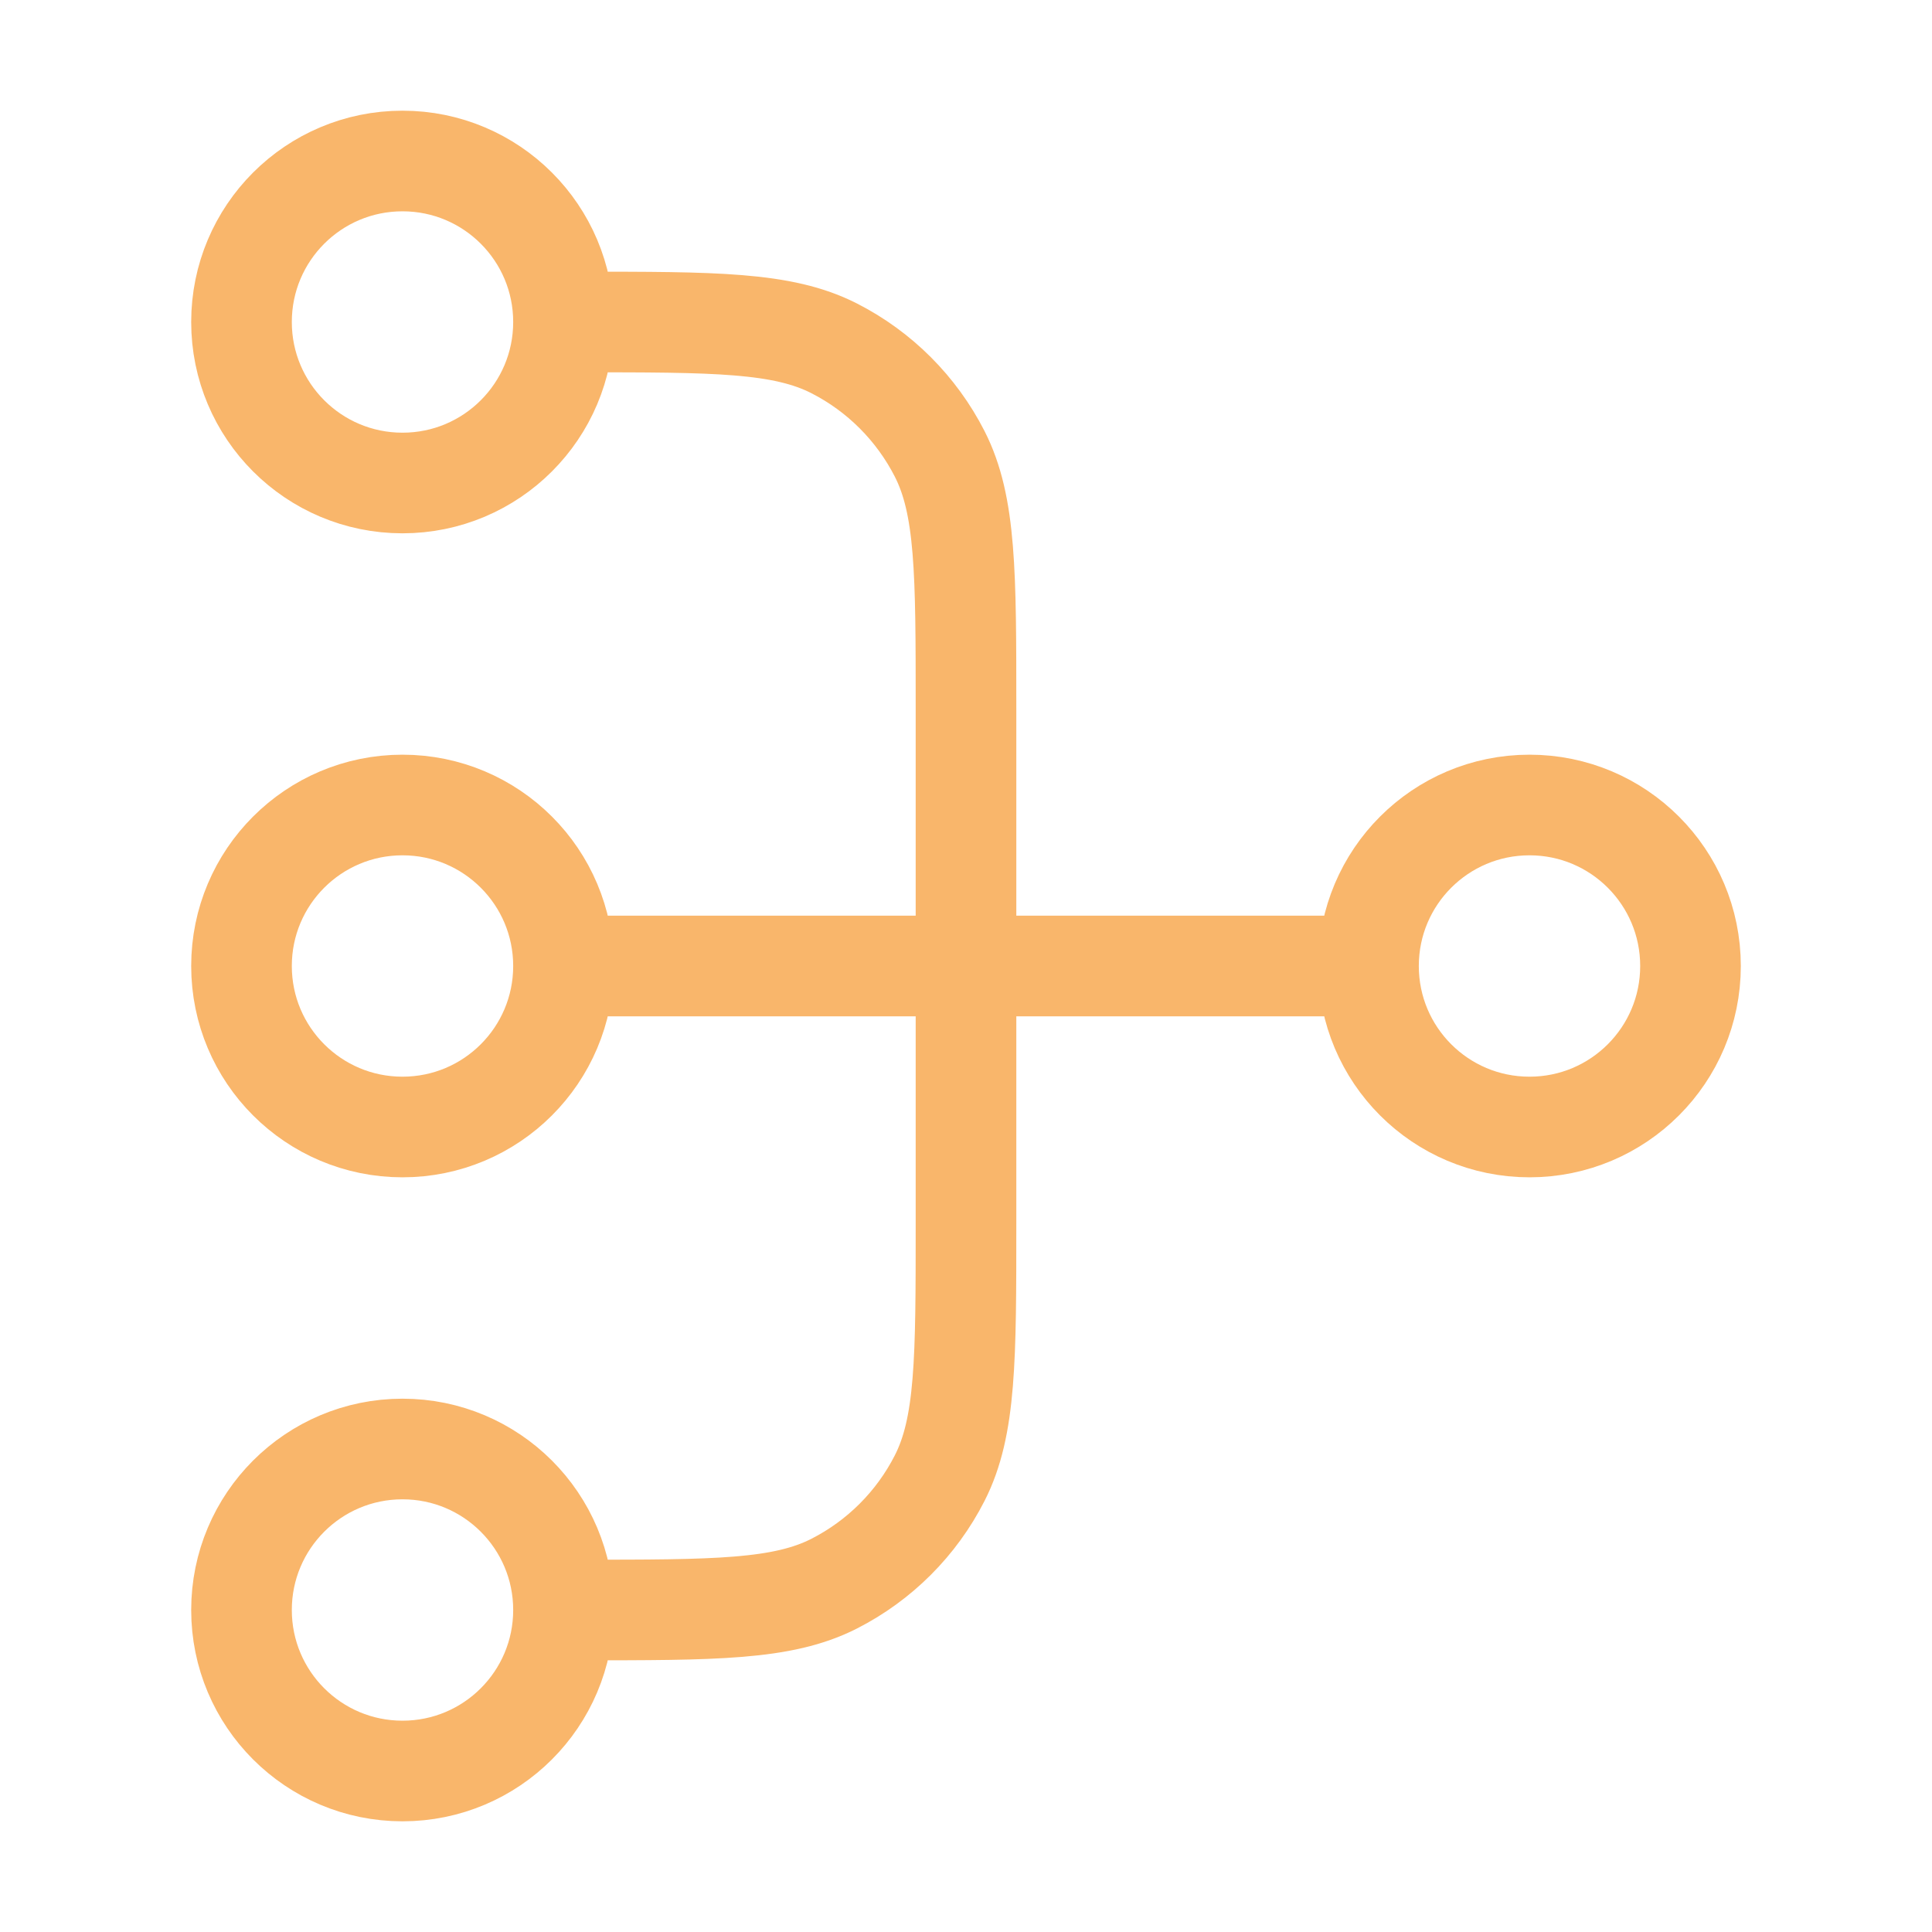 <svg xmlns="http://www.w3.org/2000/svg" width="24" height="24" viewBox="0 0 24 24" fill="none"><path d="M7 20H7.2C8.88 20 9.72 20 10.362 19.673C10.927 19.385 11.385 18.927 11.673 18.362C12 17.72 12 16.88 12 15.2V8.8C12 7.12 12 6.28 11.673 5.638C11.385 5.074 10.927 4.615 10.362 4.327C9.72 4 8.88 4 7.2 4H7M7 20C7 21.105 6.105 22 5 22C3.895 22 3 21.105 3 20C3 18.895 3.895 18 5 18C6.105 18 7 18.895 7 20ZM7 4C7 5.105 6.105 6 5 6C3.895 6 3 5.105 3 4C3 2.895 3.895 2 5 2C6.105 2 7 2.895 7 4ZM17 12L7 12M17 12C17 13.105 17.895 14 19 14C20.105 14 21 13.105 21 12C21 10.895 20.105 10 19 10C17.895 10 17 10.895 17 12ZM7 12C7 13.105 6.105 14 5 14C3.895 14 3 13.105 3 12C3 10.895 3.895 10 5 10C6.105 10 7 10.895 7 12Z" stroke="#F9B66B" stroke-width="1.25" stroke-linecap="round" stroke-linejoin="round"></path></svg>